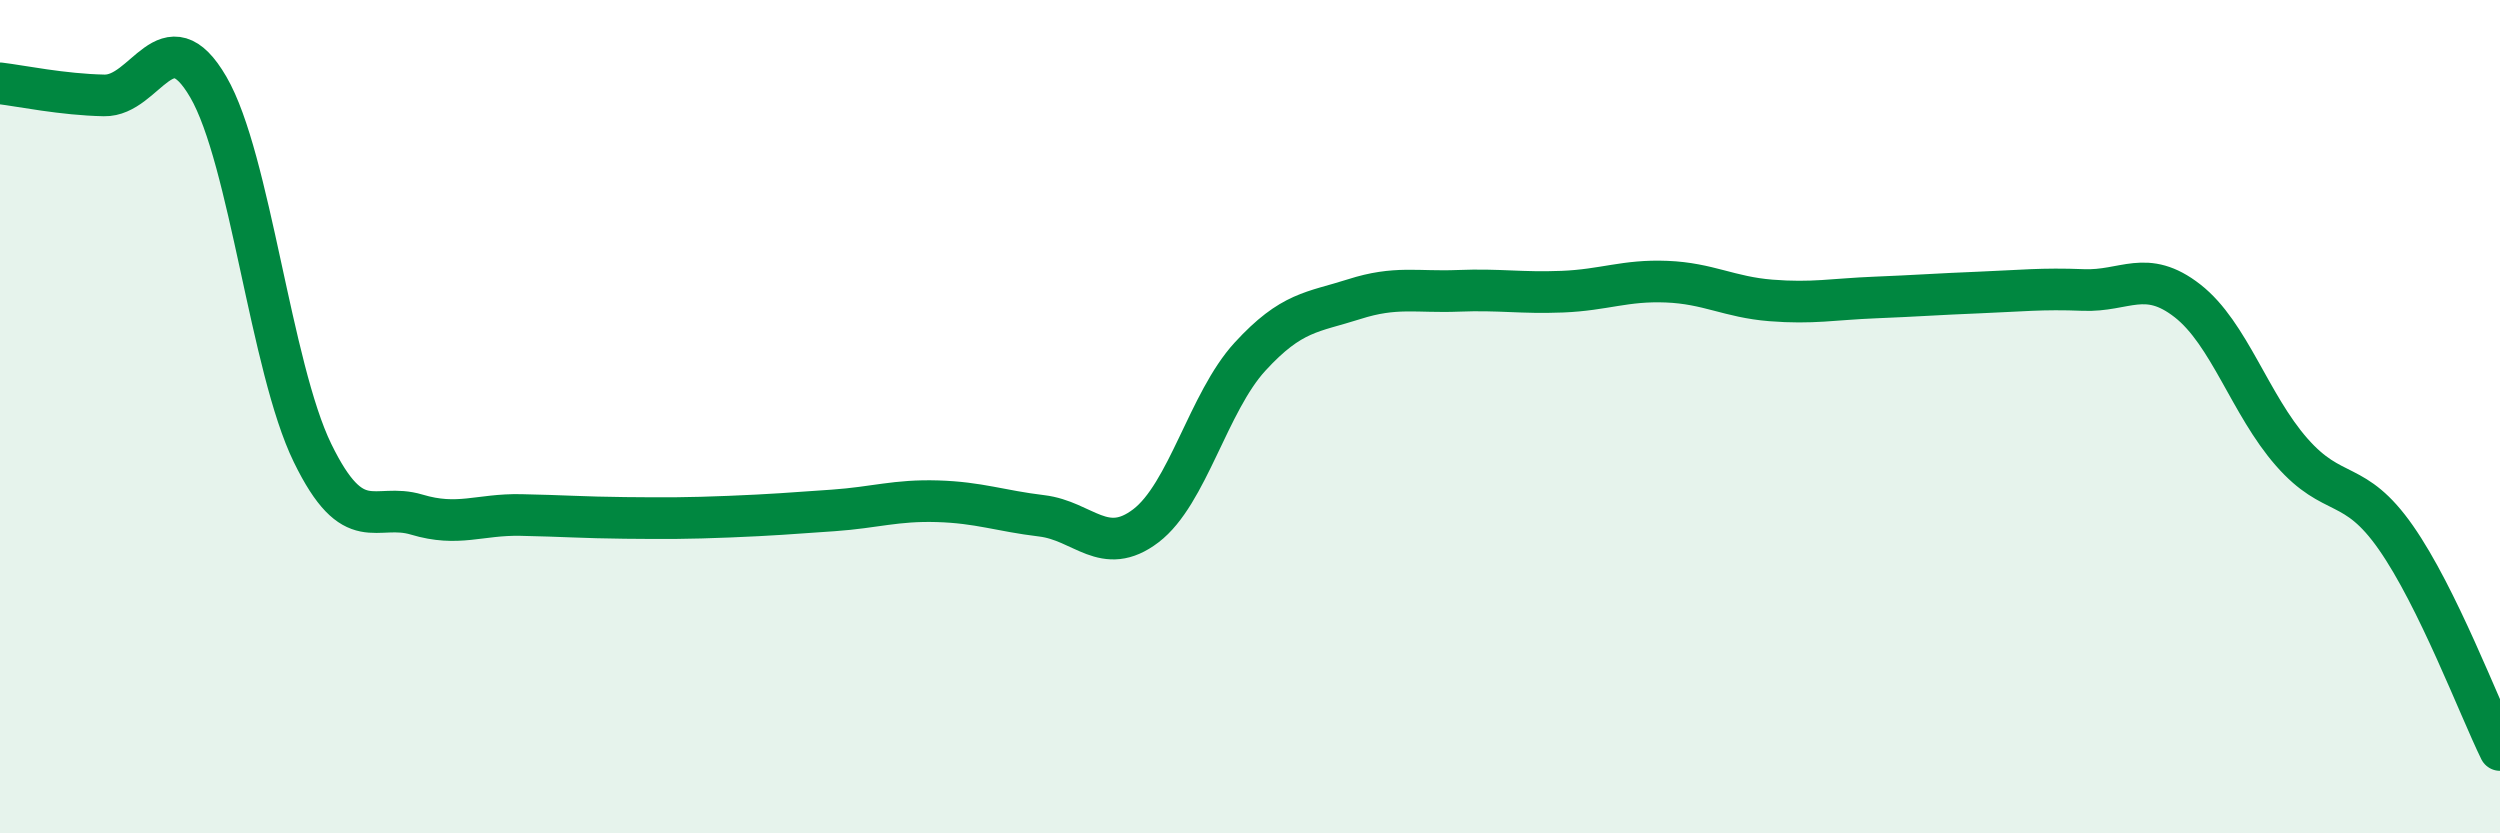 
    <svg width="60" height="20" viewBox="0 0 60 20" xmlns="http://www.w3.org/2000/svg">
      <path
        d="M 0,2 C 0.5,2.06 1.5,2.27 2.5,2.29 C 3.5,2.31 4,0.37 5,2.09 C 6,3.81 6.5,8.82 7.5,10.87 C 8.5,12.92 9,12.05 10,12.35 C 11,12.65 11.5,12.34 12.5,12.36 C 13.5,12.38 14,12.42 15,12.43 C 16,12.44 16.5,12.44 17.5,12.4 C 18.5,12.36 19,12.32 20,12.25 C 21,12.18 21.5,12 22.5,12.03 C 23.5,12.06 24,12.26 25,12.38 C 26,12.5 26.5,13.38 27.5,12.62 C 28.5,11.86 29,9.65 30,8.56 C 31,7.47 31.5,7.5 32.5,7.18 C 33.5,6.86 34,7.02 35,6.98 C 36,6.94 36.5,7.04 37.5,7 C 38.5,6.96 39,6.72 40,6.76 C 41,6.8 41.5,7.13 42.5,7.21 C 43.5,7.29 44,7.18 45,7.14 C 46,7.1 46.5,7.06 47.5,7.02 C 48.5,6.98 49,6.92 50,6.96 C 51,7 51.5,6.44 52.5,7.22 C 53.5,8 54,9.71 55,10.85 C 56,11.99 56.5,11.47 57.5,12.9 C 58.5,14.33 59.5,16.98 60,18L60 20L0 20Z"
        fill="#008740"
        opacity="0.1"
        stroke-linecap="round"
        stroke-linejoin="round"
      />
      <path
        d="M 0,2 C 0.5,2.06 1.5,2.27 2.5,2.29 C 3.5,2.31 4,0.37 5,2.09 C 6,3.81 6.5,8.82 7.5,10.87 C 8.5,12.92 9,12.05 10,12.35 C 11,12.65 11.5,12.34 12.5,12.36 C 13.5,12.38 14,12.42 15,12.43 C 16,12.44 16.5,12.44 17.5,12.4 C 18.5,12.36 19,12.32 20,12.25 C 21,12.18 21.5,12 22.5,12.03 C 23.5,12.06 24,12.26 25,12.38 C 26,12.5 26.5,13.38 27.5,12.62 C 28.5,11.86 29,9.65 30,8.56 C 31,7.47 31.5,7.5 32.5,7.18 C 33.5,6.86 34,7.02 35,6.98 C 36,6.94 36.5,7.04 37.5,7 C 38.5,6.96 39,6.72 40,6.76 C 41,6.8 41.5,7.13 42.5,7.21 C 43.5,7.29 44,7.18 45,7.14 C 46,7.1 46.5,7.06 47.5,7.02 C 48.5,6.98 49,6.92 50,6.96 C 51,7 51.5,6.44 52.5,7.22 C 53.5,8 54,9.71 55,10.85 C 56,11.99 56.5,11.47 57.5,12.9 C 58.5,14.33 59.5,16.98 60,18"
        stroke="#008740"
        stroke-width="1"
        fill="none"
        stroke-linecap="round"
        stroke-linejoin="round"
      />
    </svg>
  